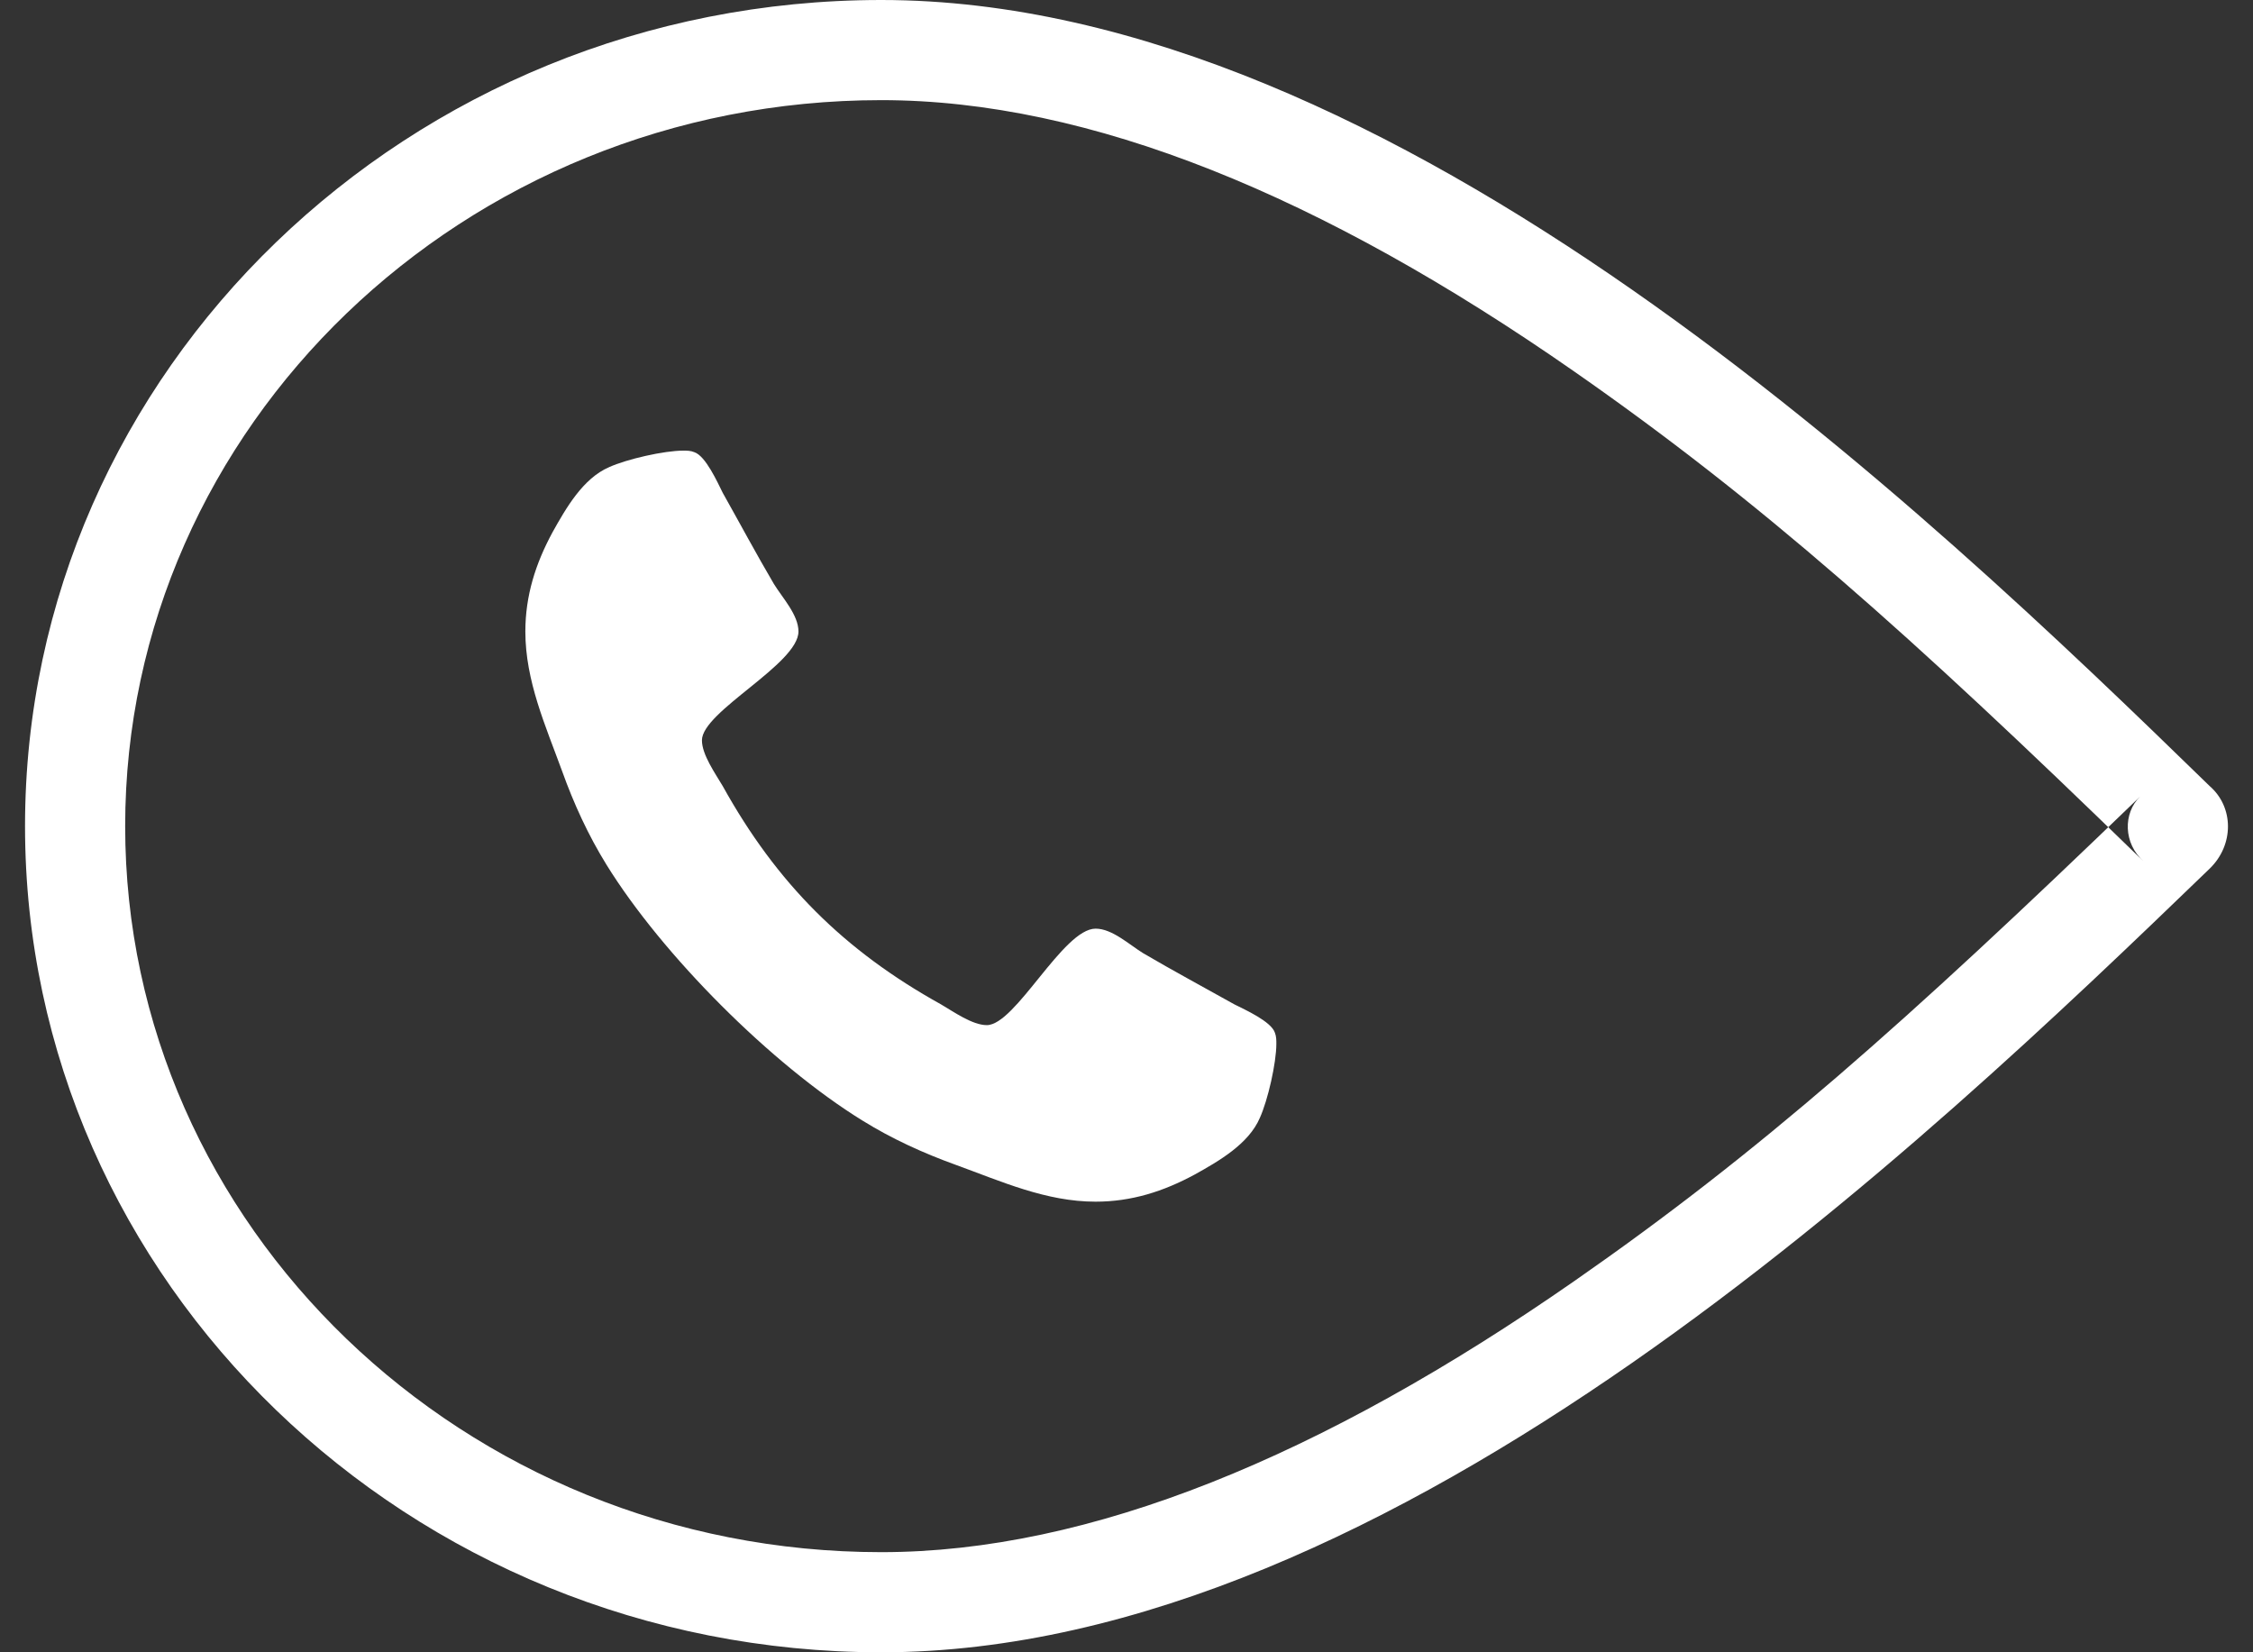 <?xml version="1.0" encoding="UTF-8" standalone="no"?>
<svg width="45px" height="33px" viewBox="0 0 45 33" version="1.1" xmlns="http://www.w3.org/2000/svg" xmlns:xlink="http://www.w3.org/1999/xlink" xmlns:sketch="http://www.bohemiancoding.com/sketch/ns">
    <rect x="0" y="0" width="45" height="33" fill="#333333" stroke="none"/>
    <!-- Generator: Sketch 3.1.1 (8761) - http://www.bohemiancoding.com/sketch -->
    <title>Shape 2 + Shape 2</title>
    <desc>Created with Sketch.</desc>
    <defs></defs>
    <g id="Page-1" stroke="none" stroke-width="1" fill="none" fill-rule="evenodd" sketch:type="MSPage">
        <g id="Shape-2-+-Shape-2" sketch:type="MSLayerGroup" transform="translate(1, 0)" fill="#FFFFFF">
            <path d="M24.163,22.327 C23.94,22.848 23.343,23.191 22.864,23.457 C22.235,23.798 21.596,24 20.882,24 C19.891,24 18.997,23.594 18.091,23.265 C17.44,23.03 16.812,22.744 16.226,22.38 C14.415,21.263 12.231,19.078 11.112,17.268 C10.75,16.682 10.461,16.053 10.228,15.403 C9.898,14.498 9.493,13.601 9.493,12.612 C9.493,11.898 9.696,11.258 10.036,10.63 C10.303,10.151 10.644,9.554 11.166,9.33 C11.518,9.17 12.264,9 12.647,9 C12.721,9 12.796,9 12.87,9.032 C13.094,9.107 13.329,9.629 13.435,9.842 C13.776,10.449 14.107,11.067 14.458,11.664 C14.628,11.94 14.948,12.281 14.948,12.612 C14.948,13.262 13.02,14.21 13.02,14.785 C13.02,15.073 13.286,15.446 13.436,15.701 C14.512,17.64 15.854,18.982 17.794,20.059 C18.049,20.208 18.422,20.474 18.71,20.474 C19.285,20.474 20.233,18.547 20.883,18.547 C21.214,18.547 21.554,18.866 21.832,19.037 C22.428,19.387 23.047,19.719 23.654,20.059 C23.867,20.166 24.388,20.4 24.463,20.623 C24.493,20.698 24.493,20.773 24.493,20.848 C24.493,21.23 24.323,21.976 24.163,22.327 L24.163,22.327 Z" id="Shape-2" sketch:type="MSShapeGroup"></path>
            <path d="M43.134,17.349 C43.622,16.877 43.622,16.123 43.134,15.699 C37.466,10.183 26.863,4.04918221e-15 16.602,2.16427332e-15 C7.171,4.31952279e-16 -0.5,7.401 -0.5,16.5 C-0.5,25.599 7.171,33 16.602,33 C26.863,33 37.466,22.817 43.134,17.349 Z M1.5,16.5 C1.5,8.522 8.26,2 16.602,2 C20.769,2 25.414,3.914 30.446,7.422 C34.136,9.993 37.14,12.657 41.739,17.132 L41.822,17.209 C41.405,16.847 41.405,16.237 41.745,15.909 C37.023,20.465 34.124,23.026 30.448,25.583 C25.41,29.088 20.767,31 16.602,31 C8.26,31 1.5,24.478 1.5,16.5 Z" id="Shape-2" sketch:type="MSShapeGroup"></path>
        </g>
    </g>
</svg>